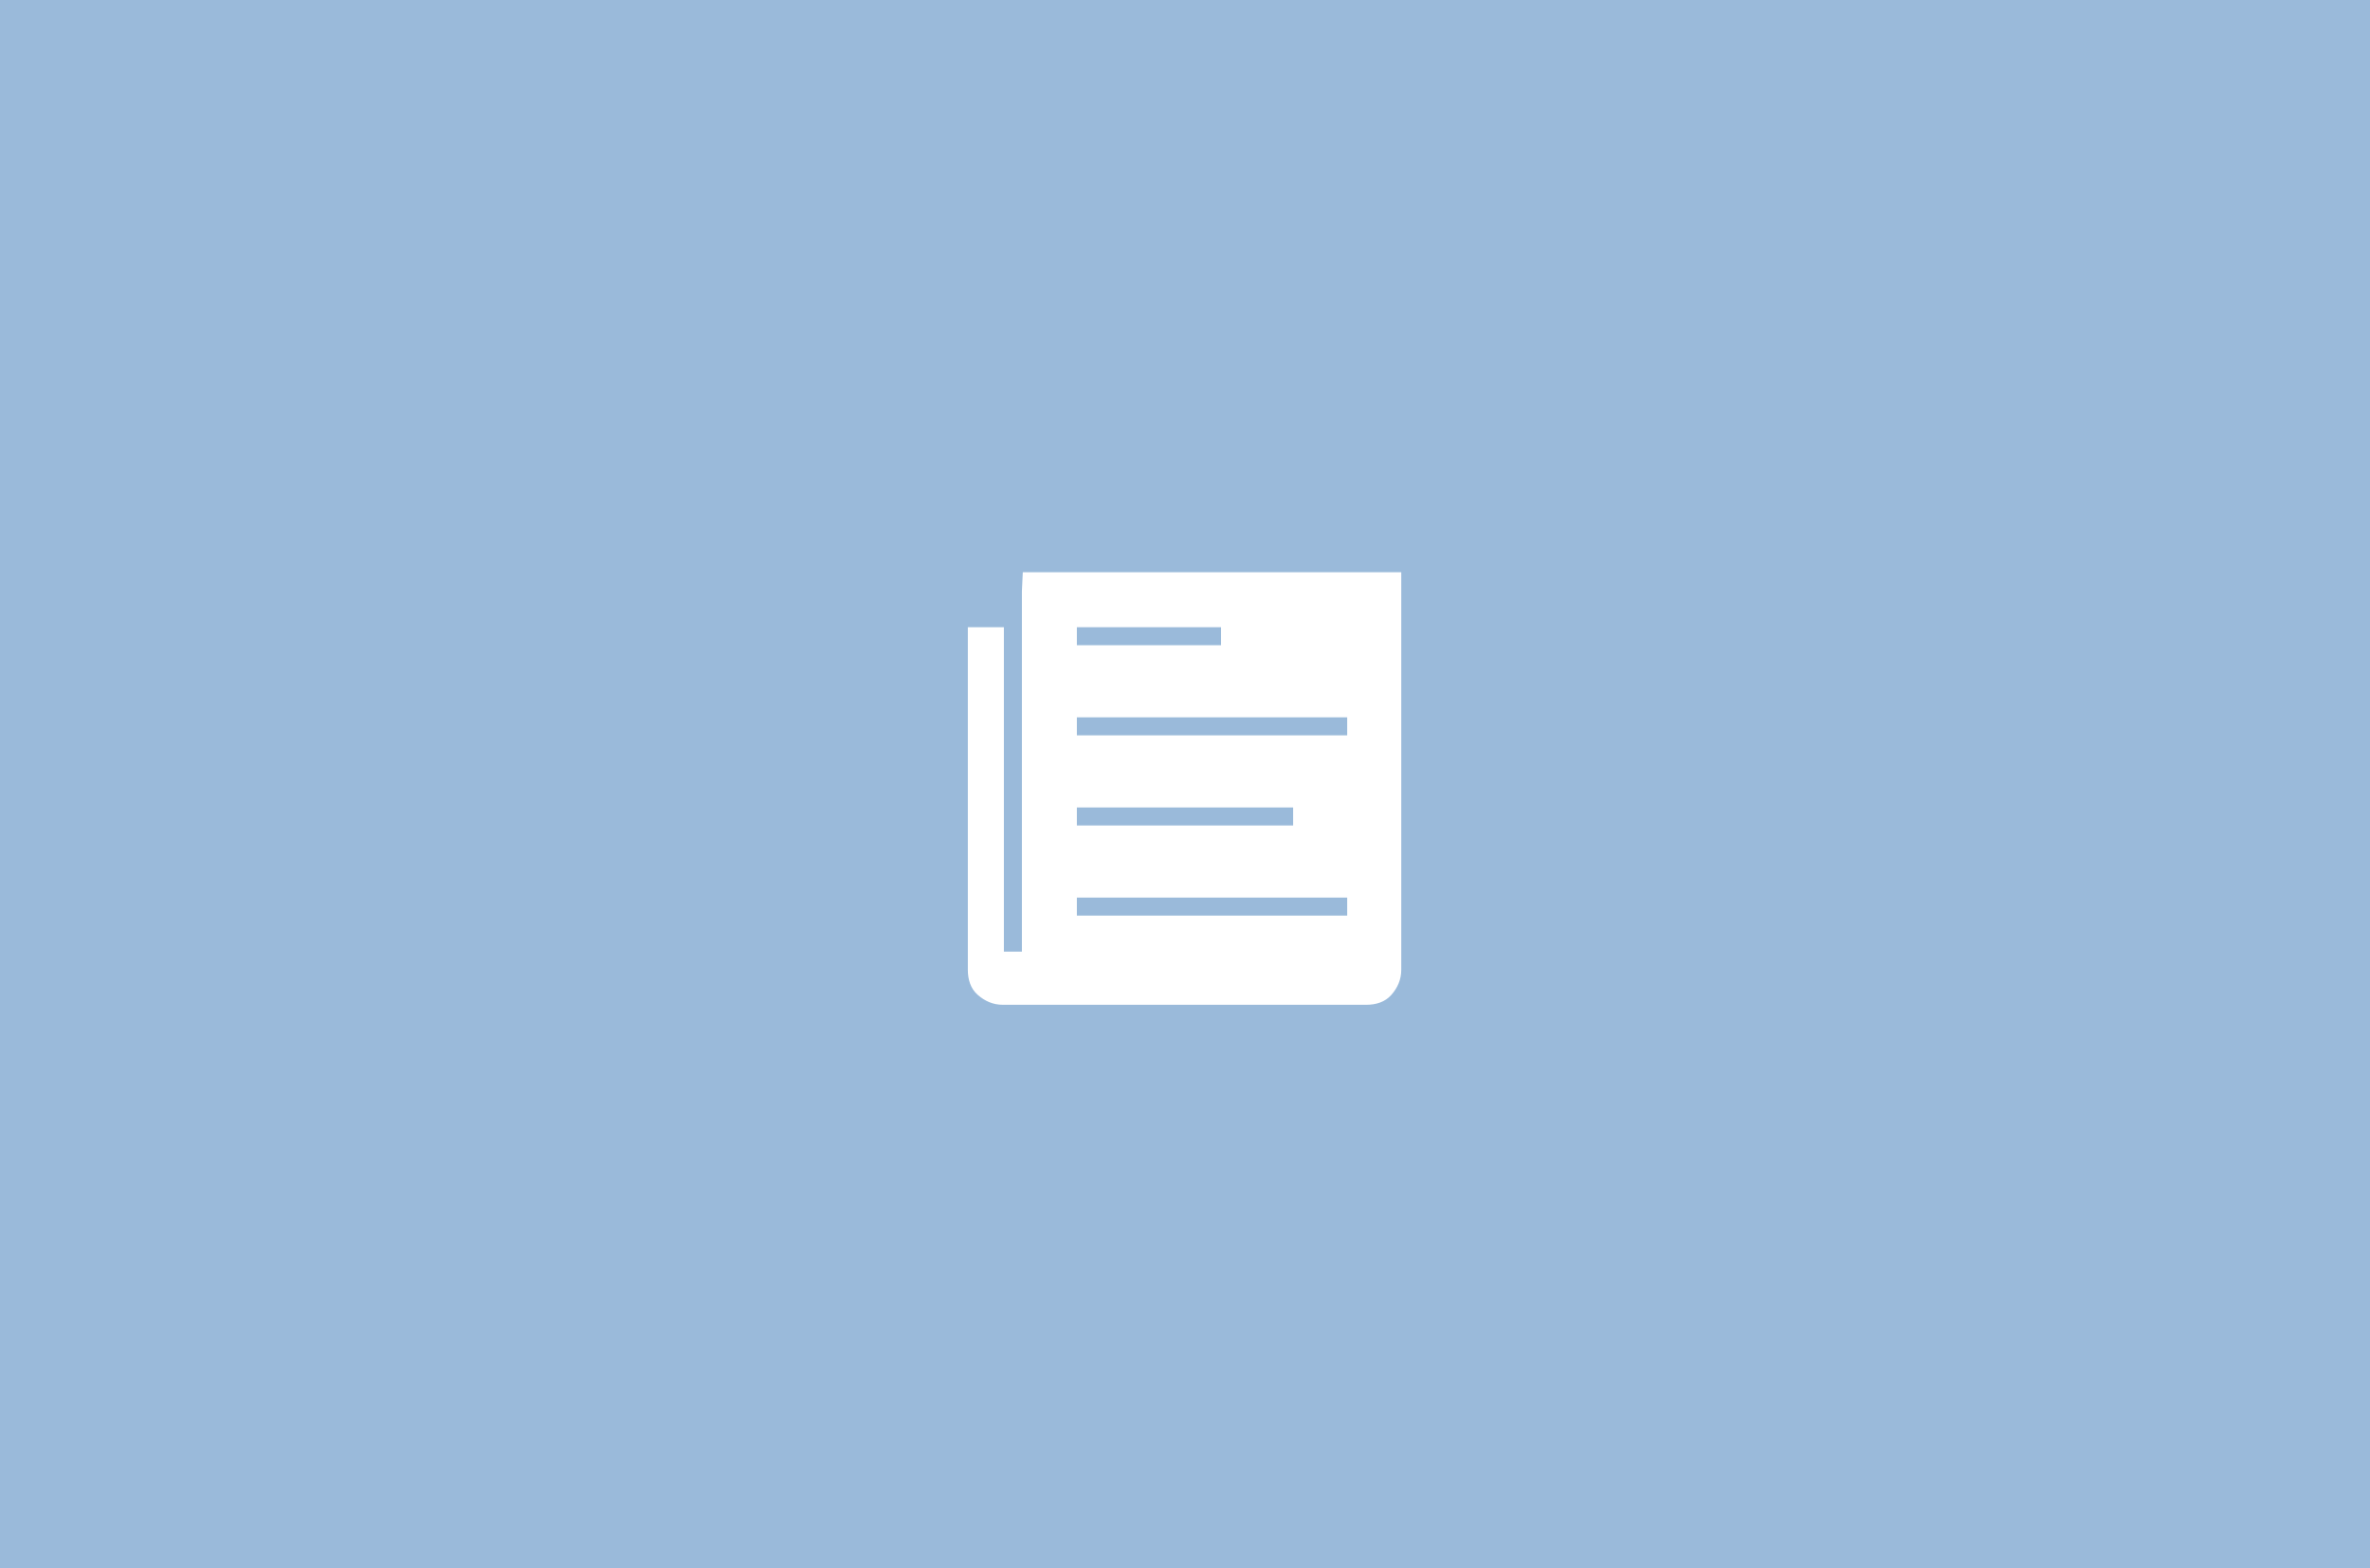 <?xml version="1.0" encoding="utf-8"?>
<!-- Generator: Adobe Illustrator 19.2.1, SVG Export Plug-In . SVG Version: 6.00 Build 0)  -->
<!DOCTYPE svg PUBLIC "-//W3C//DTD SVG 1.1//EN" "http://www.w3.org/Graphics/SVG/1.1/DTD/svg11.dtd">
<svg version="1.1" id="Layer_1" xmlns="http://www.w3.org/2000/svg" xmlns:xlink="http://www.w3.org/1999/xlink" x="0px" y="0px"
	 viewBox="0 0 263 174" style="enable-background:new 0 0 263 174;" xml:space="preserve">
<style type="text/css">
	.st0{fill:#9ABADA;}
	.st1{fill:#FFFFFF;}
</style>
<rect class="st0" width="263" height="174"/>
<g>
	<path class="st1" d="M113.5,63.5h42v44.1c0,1.1-0.4,2-1.1,2.8s-1.7,1.1-2.8,1.1h-40.3c-1.1,0-2-0.4-2.8-1.1s-1.1-1.7-1.1-2.8V69.6
		h4v36h2v-36v-4L113.5,63.5L113.5,63.5z M119.5,69.6v2h16v-2H119.5z M149.5,81.6v-2h-30v2H149.5z M119.5,89.6v2h24v-2H119.5z
		 M149.5,101.6v-2h-30v2H149.5z"/>
</g>
</svg>
